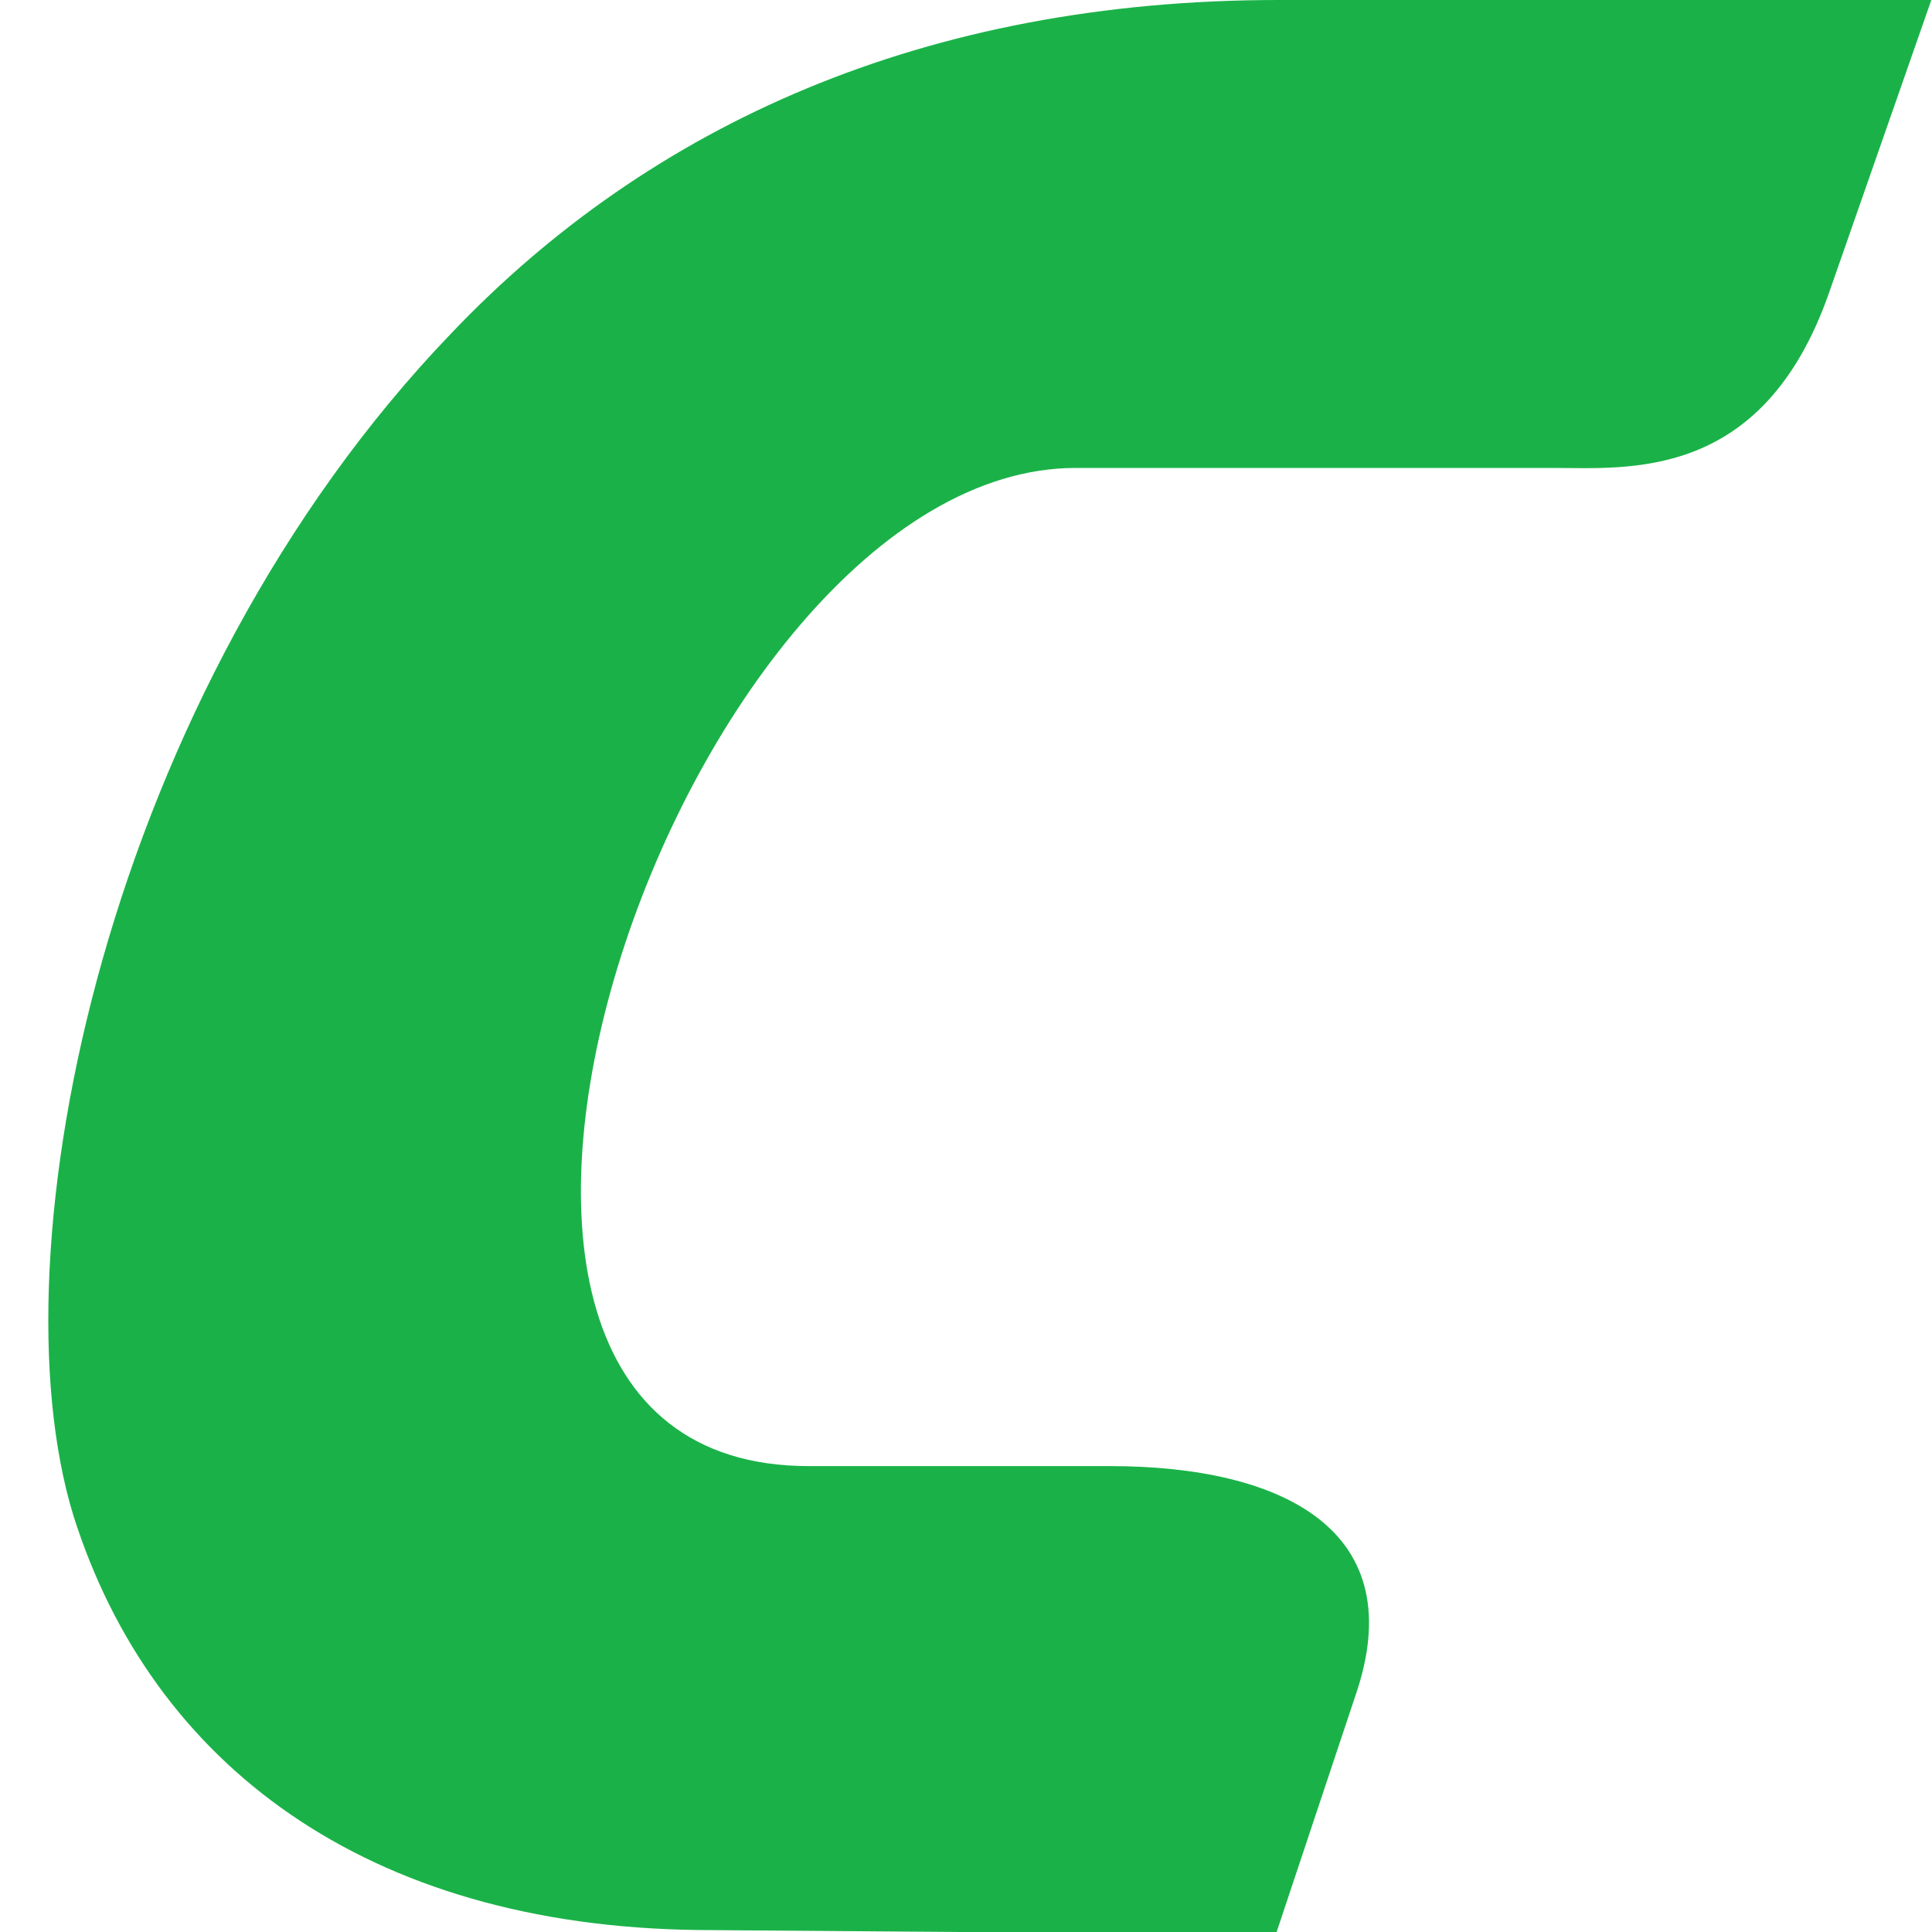 <svg width="40" height="40" viewBox="0 0 40 40" fill="none" xmlns="http://www.w3.org/2000/svg">
<path d="M16.743 30.354H22.98C26.556 30.354 29.258 31.684 28.053 35.135L26.431 40H19.82L14.456 39.959C7.554 39.875 3.146 36.507 1.524 31.393C-0.18 25.863 2.231 14.303 9.342 6.902C13.458 2.578 19.154 0 26.473 0H39.986L37.865 6.071C36.493 9.979 33.707 9.688 32.127 9.688H22.273C14.082 9.688 7.013 30.354 16.743 30.354Z" fill="#1AB248"/>
</svg>
